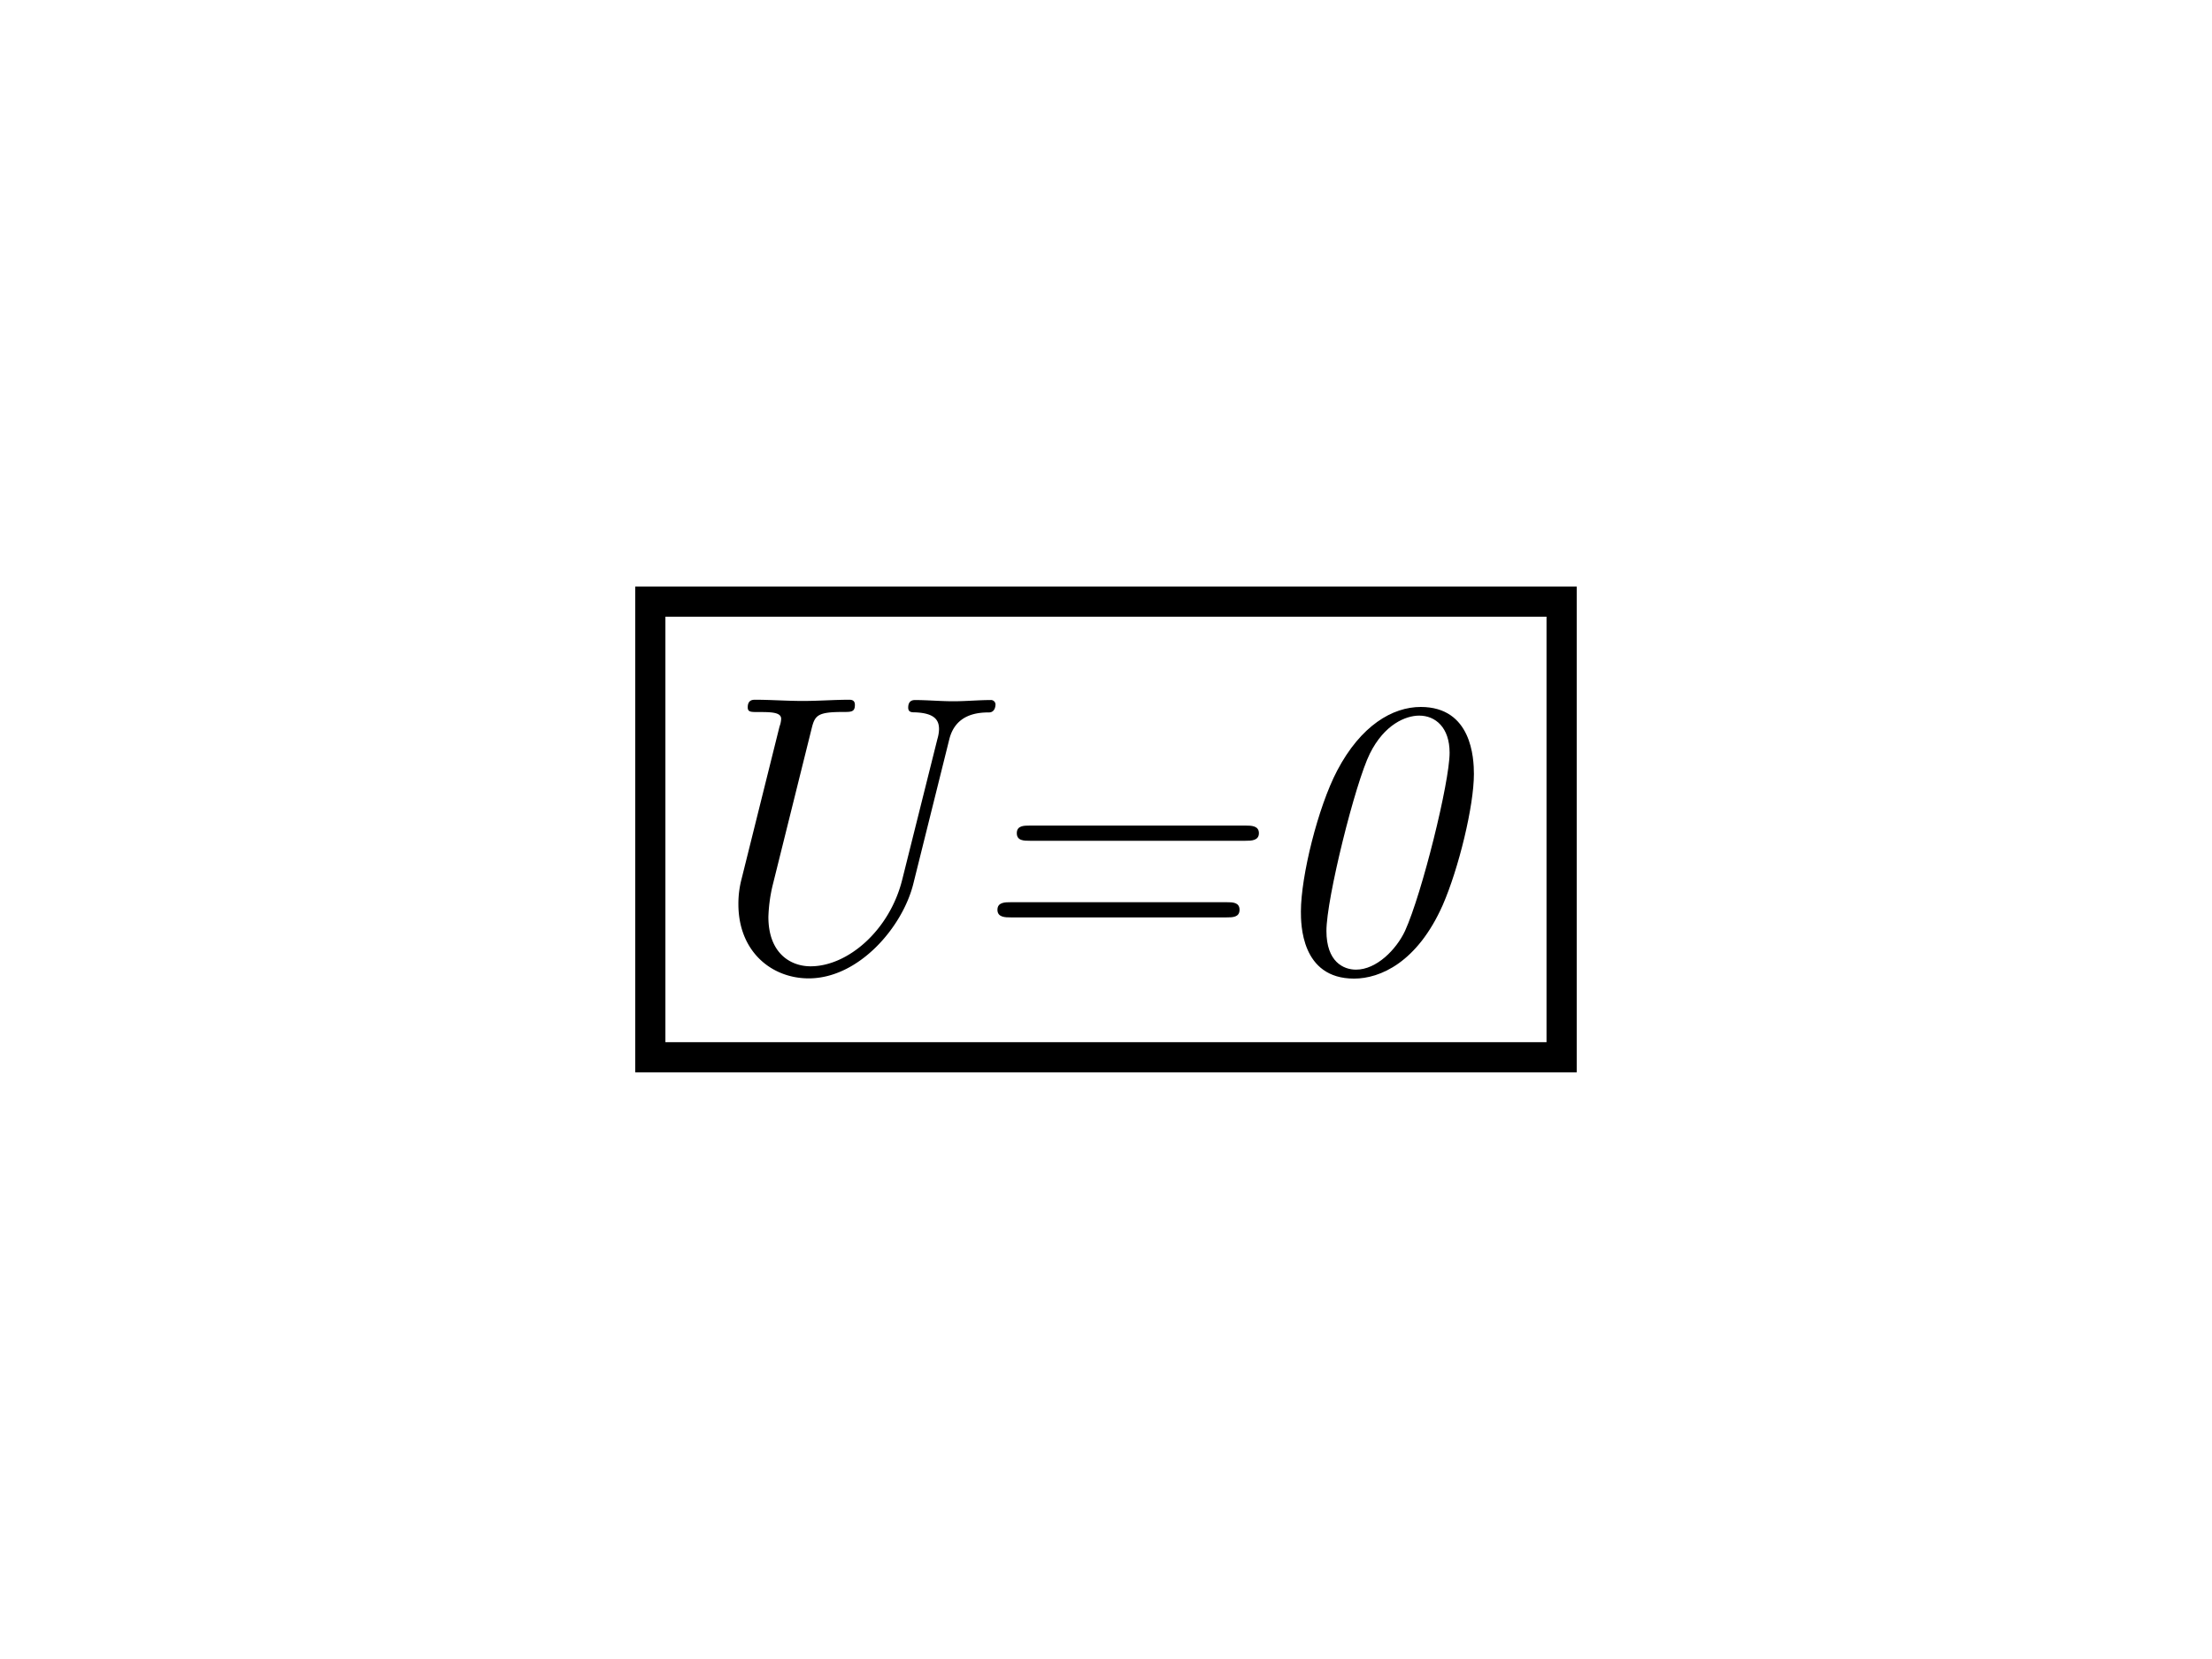 <svg xmlns="http://www.w3.org/2000/svg" viewBox="0 0 291.27 218.45"><rect x="85.64" y="79.23" width="120" height="60" transform="translate(291.27 218.45) rotate(180)" style="fill:none;stroke:#000;stroke-miterlimit:10;stroke-width:3.975px"/><path d="M130.25,93.81c-1.51,0-4.42.21-5.25,3.54l-4.73,19c-1.41,5.72-7.18,12.48-13.78,12.48-4.89,0-9.26-3.53-9.26-9.77a12.8,12.8,0,0,1,.42-3.33l5-20.08a3.13,3.13,0,0,0,.21-1c0-.89-1.41-.89-3-.89-1,0-1.4,0-1.4-.62,0-1,.67-1,1-1,2,0,4.16.16,6.24.16s4.16-.16,6.14-.16c.36,0,.73.1.73.68,0,.93-.47.93-1.56.93-3.28,0-3.69.42-4.11,2.08l-5.2,20.91a20.57,20.57,0,0,0-.52,4c0,4.73,2.86,6.5,5.56,6.5,4.89,0,10.41-4.73,12.07-11.44l4.63-18.51a5,5,0,0,0,.21-1.25c0-1.09-.42-2.13-3.13-2.24-.46,0-.93,0-.93-.62,0-1,.68-1,.93-1,1.62,0,3.33.16,5,.16s3.33-.16,4.89-.16a.6.6,0,0,1,.67.68C131,93.76,130.41,93.81,130.25,93.81Z"/><path d="M161.5,120.8H133.11c-.73,0-1.77,0-1.77-1s1-1,1.77-1H161.5c.78,0,1.72,0,1.72,1S162.28,120.8,161.5,120.8Zm2.5-10.09H135.61c-.78,0-1.72,0-1.72-1s.94-1,1.72-1H164c.73,0,1.77,0,1.77,1S164.73,110.71,164,110.71Z"/><path d="M178.3,128.86c-7,0-7-7.23-7-8.84,0-4.63,2.24-13.73,4.78-18.56,3.12-5.93,7.28-8.37,11-8.37,6.71,0,7,6.75,7,8.83,0,4.22-2,12.43-4.11,17.27C186.62,126.73,181.73,128.86,178.3,128.86Zm12.58-29.74c0-3.33-1.87-4.89-4-4.89-1.77,0-4.58,1.14-6.5,5s-5.72,19.09-5.72,23.35c0,4.06,2.23,5.1,3.9,5.1,2.7,0,5.3-2.65,6.45-5.1C187.24,117.68,190.88,103,190.88,99.12Z"/></svg>